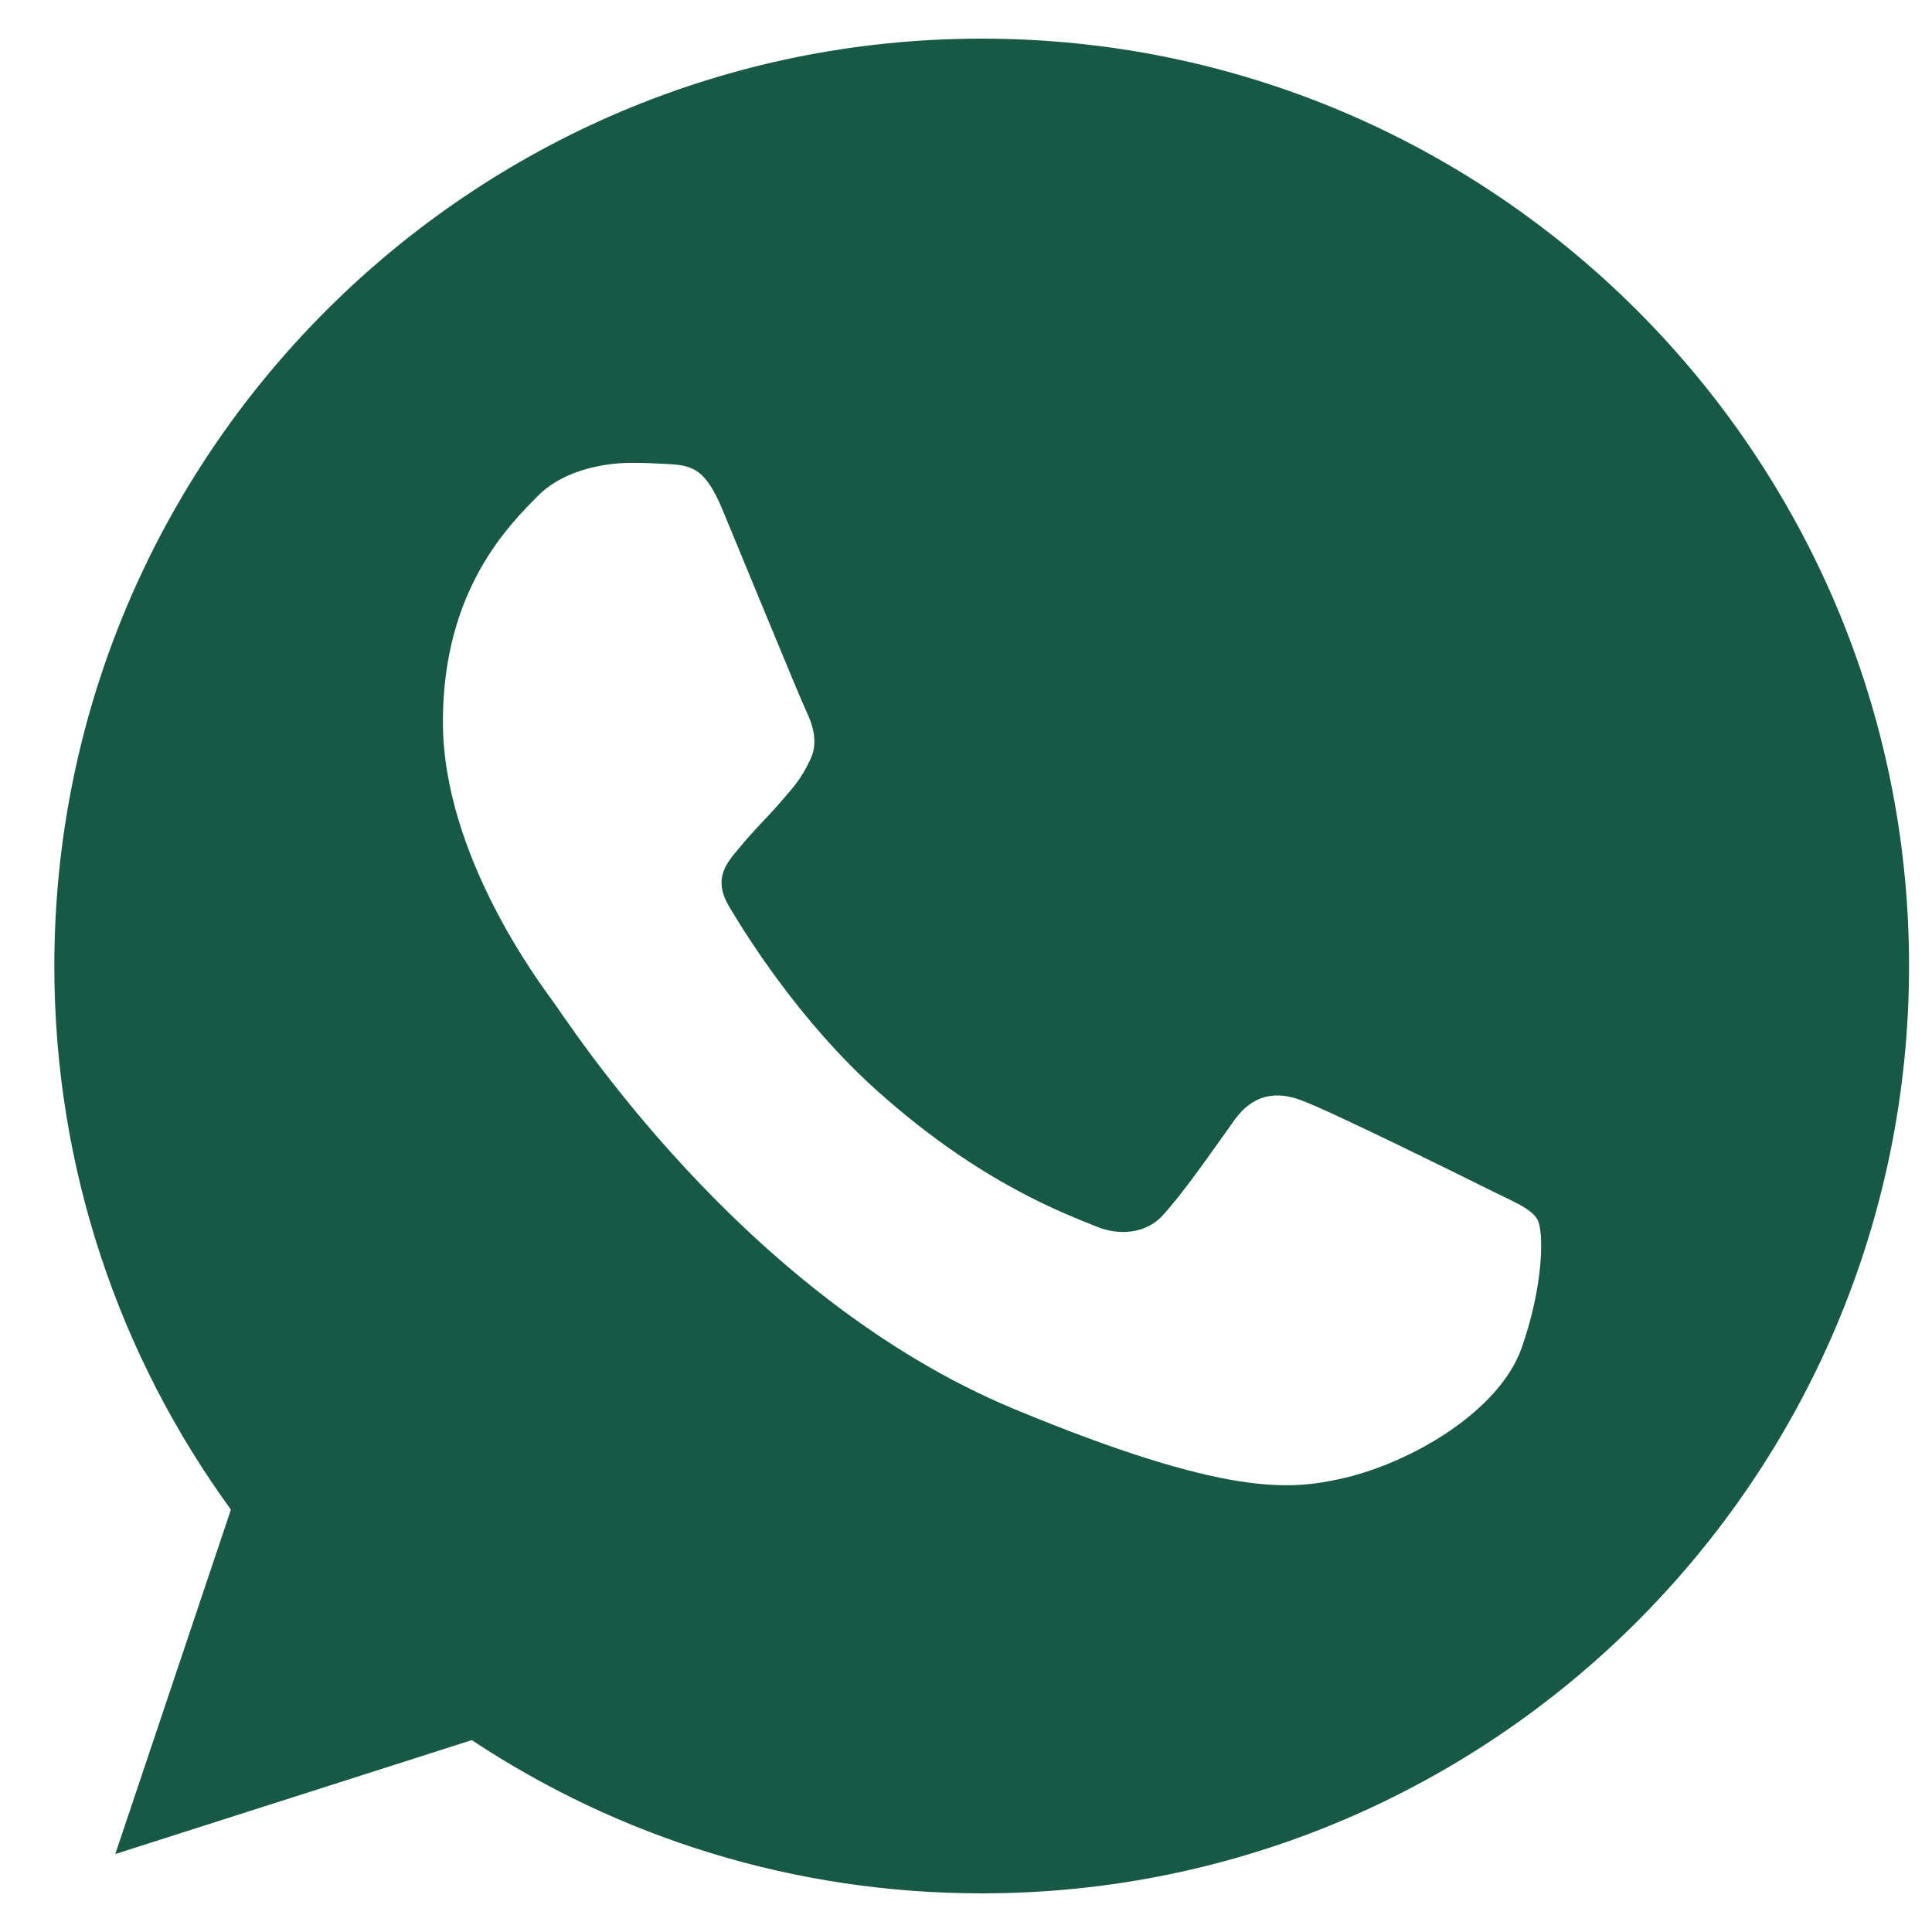 <svg width="25" height="25" viewBox="0 0 25 25" fill="none" xmlns="http://www.w3.org/2000/svg">
<g clip-path="url(#clip0_2595_9115)">
<path d="M12.706 0.5H12.7C6.084 0.5 0.703 5.882 0.703 12.5C0.703 15.125 1.549 17.558 2.988 19.534L1.492 23.991L6.105 22.517C8.002 23.774 10.266 24.5 12.706 24.5C19.323 24.5 24.703 19.116 24.703 12.5C24.703 5.883 19.323 0.5 12.706 0.5ZM19.689 17.445C19.399 18.263 18.25 18.941 17.334 19.139C16.707 19.273 15.888 19.379 13.131 18.236C9.604 16.775 7.333 13.191 7.156 12.959C6.987 12.726 5.731 11.062 5.731 9.339C5.731 7.617 6.606 6.779 6.958 6.419C7.248 6.123 7.726 5.989 8.185 5.989C8.334 5.989 8.467 5.996 8.587 6.002C8.94 6.017 9.117 6.038 9.349 6.595C9.639 7.292 10.344 9.014 10.428 9.191C10.513 9.368 10.599 9.608 10.479 9.841C10.366 10.081 10.267 10.187 10.09 10.391C9.913 10.595 9.745 10.751 9.568 10.97C9.406 11.161 9.223 11.364 9.427 11.717C9.631 12.062 10.336 13.213 11.374 14.136C12.714 15.329 13.8 15.71 14.188 15.872C14.478 15.992 14.823 15.963 15.034 15.739C15.303 15.449 15.634 14.969 15.972 14.496C16.212 14.158 16.515 14.116 16.833 14.236C17.157 14.348 18.871 15.195 19.224 15.371C19.576 15.548 19.809 15.632 19.894 15.78C19.978 15.929 19.978 16.627 19.689 17.445Z" fill="#185946"/>
</g>
<defs>
<clipPath id="clip0_2595_9115">
<rect width="24" height="24" fill="white" transform="translate(0.703 0.5)"/>
</clipPath>
</defs>
</svg>
